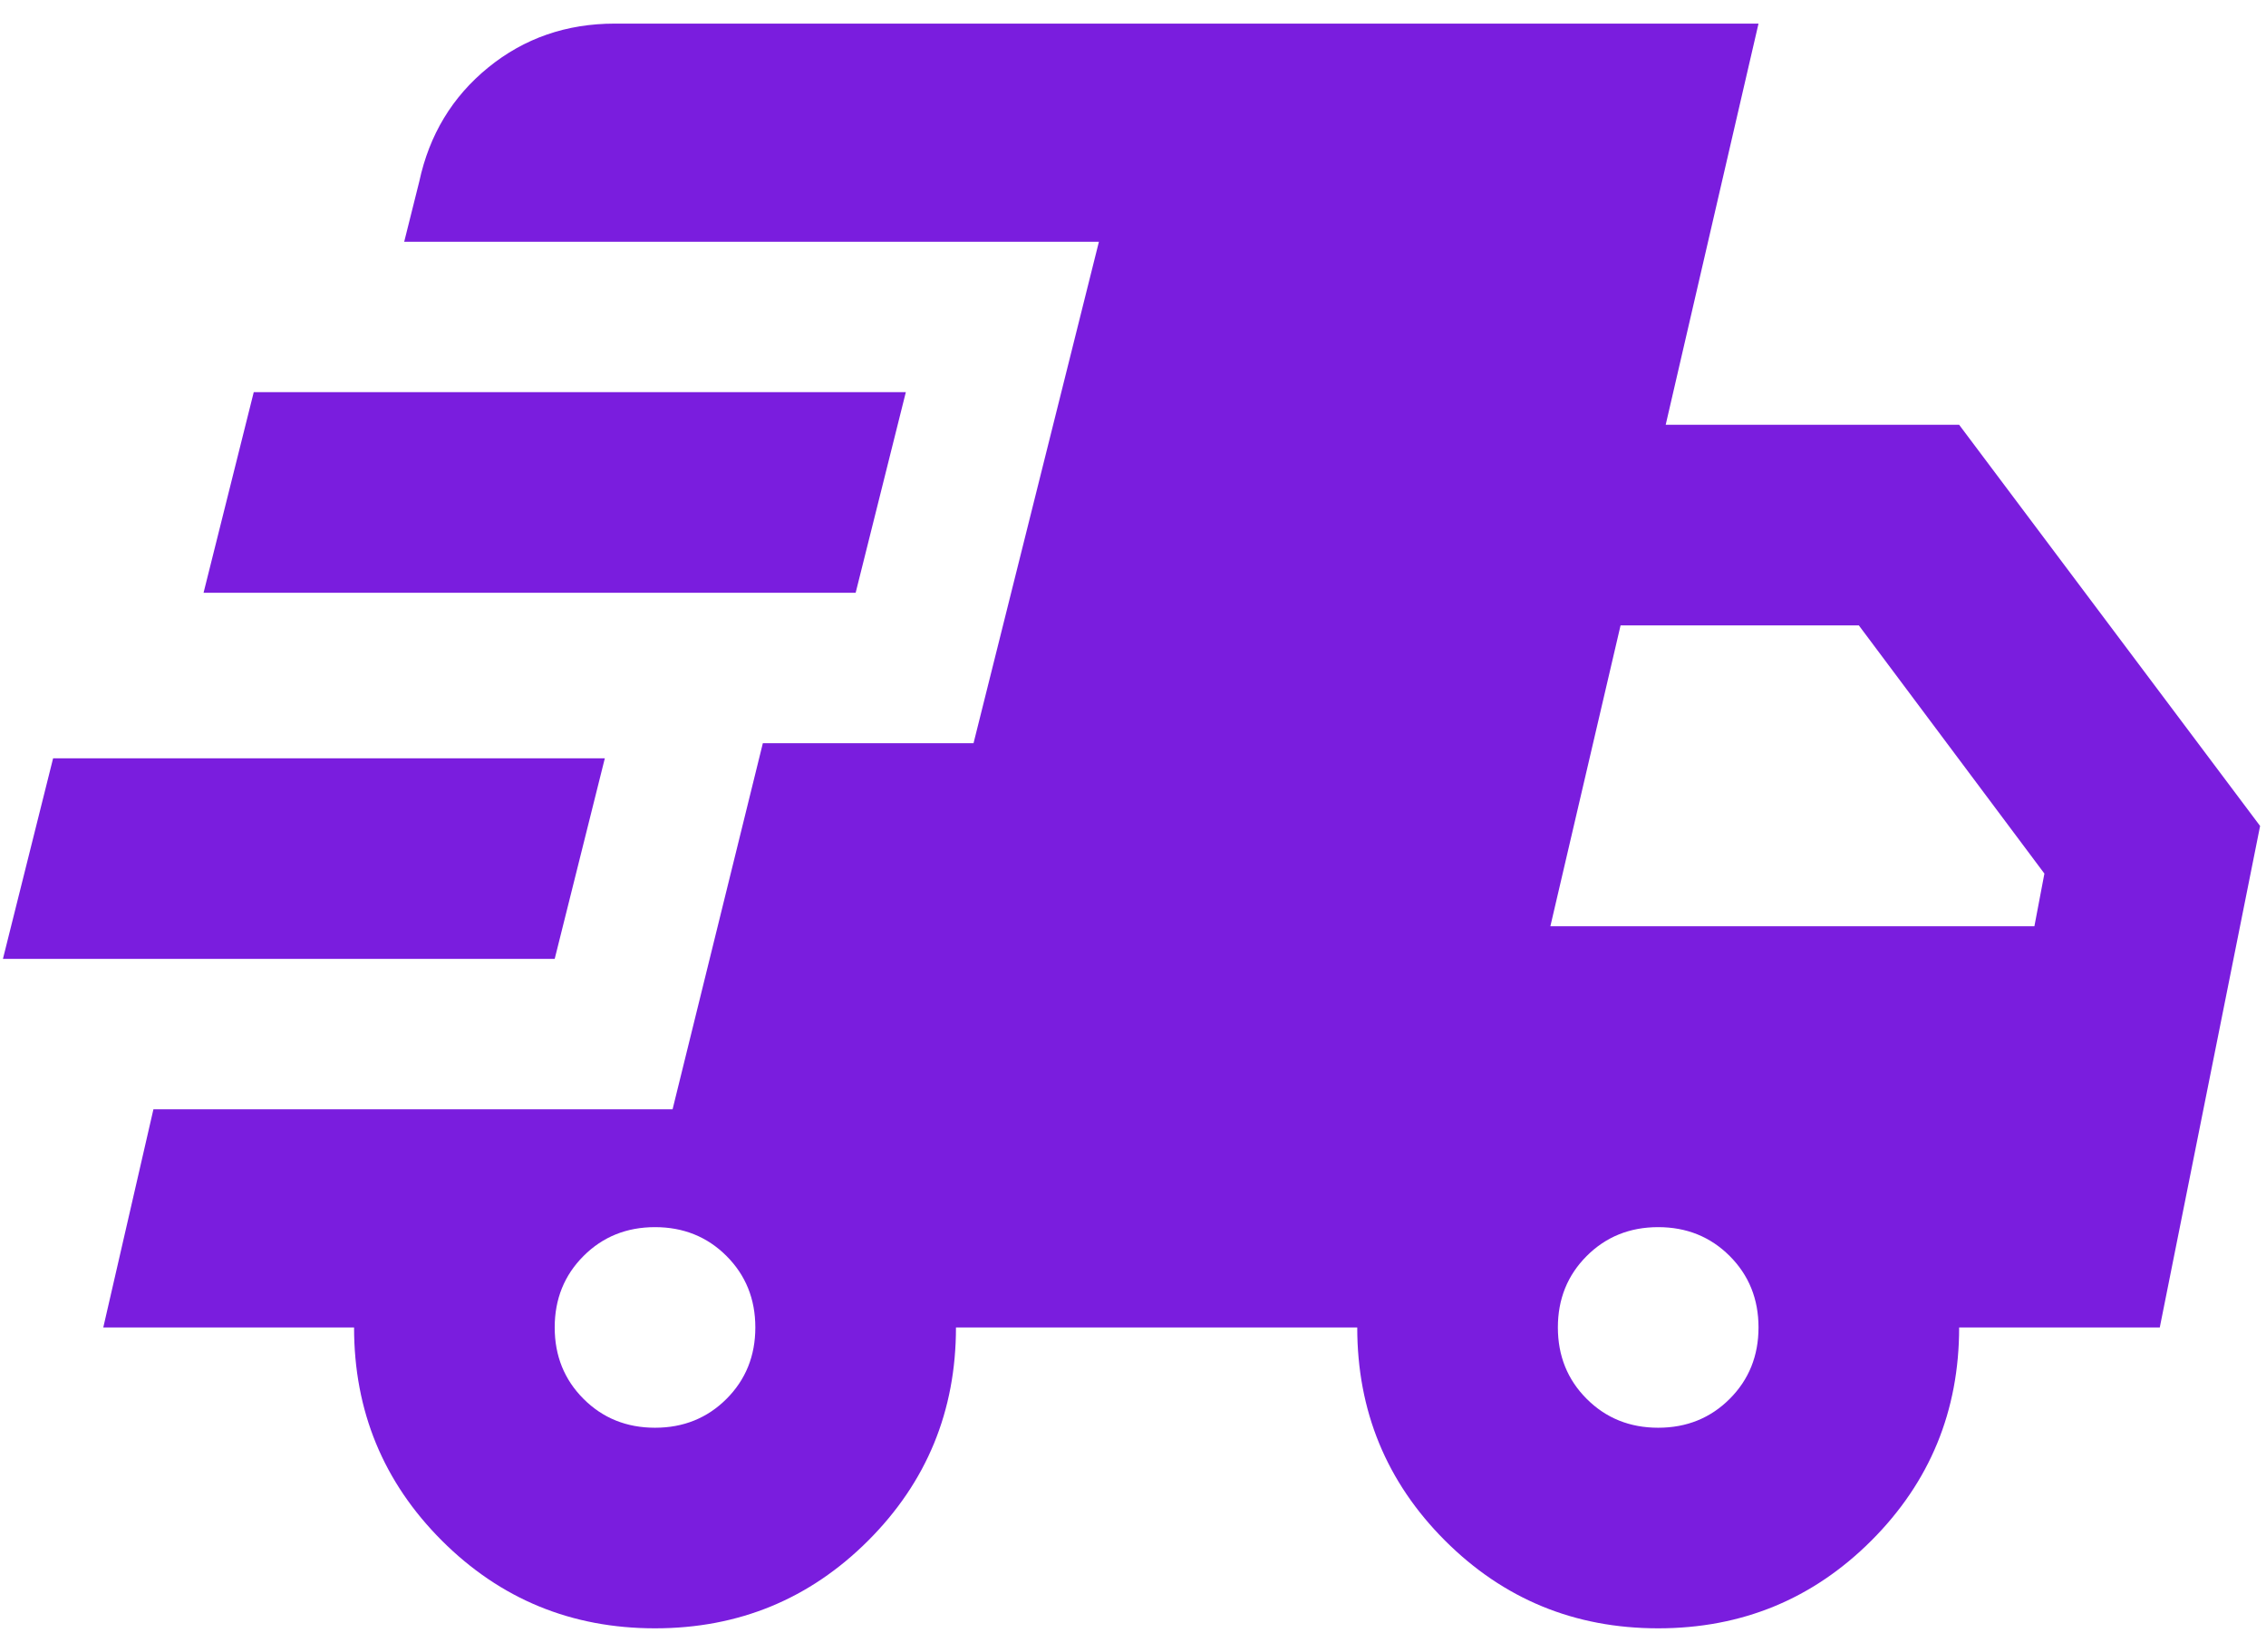 <?xml version="1.0" encoding="UTF-8"?> <svg xmlns="http://www.w3.org/2000/svg" width="48" height="35" viewBox="0 0 48 35" fill="none"><path d="M0.062 20.316L1.125 16.066H12.812L11.75 20.316H0.062ZM13.875 34.5C12.104 34.5 10.599 33.88 9.359 32.641C8.12 31.401 7.5 29.896 7.5 28.125H2.188L3.25 23.503H14.247L16.159 15.747H20.622L23.278 5.122H8.562L8.881 3.847C9.094 2.855 9.581 2.049 10.342 1.43C11.104 0.81 11.998 0.5 13.025 0.5H37.25L35.284 9H41.5L47.875 17.5L45.75 28.125H41.5C41.5 29.896 40.88 31.401 39.641 32.641C38.401 33.88 36.896 34.5 35.125 34.5C33.354 34.5 31.849 33.88 30.609 32.641C29.37 31.401 28.75 29.896 28.75 28.125H20.25C20.25 29.896 19.63 31.401 18.391 32.641C17.151 33.88 15.646 34.5 13.875 34.5ZM4.312 12.559L5.375 8.309H19.188L18.125 12.559H4.312ZM13.875 30.25C14.477 30.25 14.982 30.046 15.389 29.639C15.796 29.232 16 28.727 16 28.125C16 27.523 15.796 27.018 15.389 26.611C14.982 26.204 14.477 26 13.875 26C13.273 26 12.768 26.204 12.361 26.611C11.954 27.018 11.75 27.523 11.75 28.125C11.75 28.727 11.954 29.232 12.361 29.639C12.768 30.046 13.273 30.25 13.875 30.25ZM35.125 30.25C35.727 30.25 36.232 30.046 36.639 29.639C37.046 29.232 37.25 28.727 37.25 28.125C37.25 27.523 37.046 27.018 36.639 26.611C36.232 26.204 35.727 26 35.125 26C34.523 26 34.018 26.204 33.611 26.611C33.204 27.018 33 27.523 33 28.125C33 28.727 33.204 29.232 33.611 29.639C34.018 30.046 34.523 30.25 35.125 30.25ZM32.841 19.625H43.094L43.306 18.509L39.375 13.25H34.328L32.841 19.625Z" fill="#7A1DDE"></path></svg> 